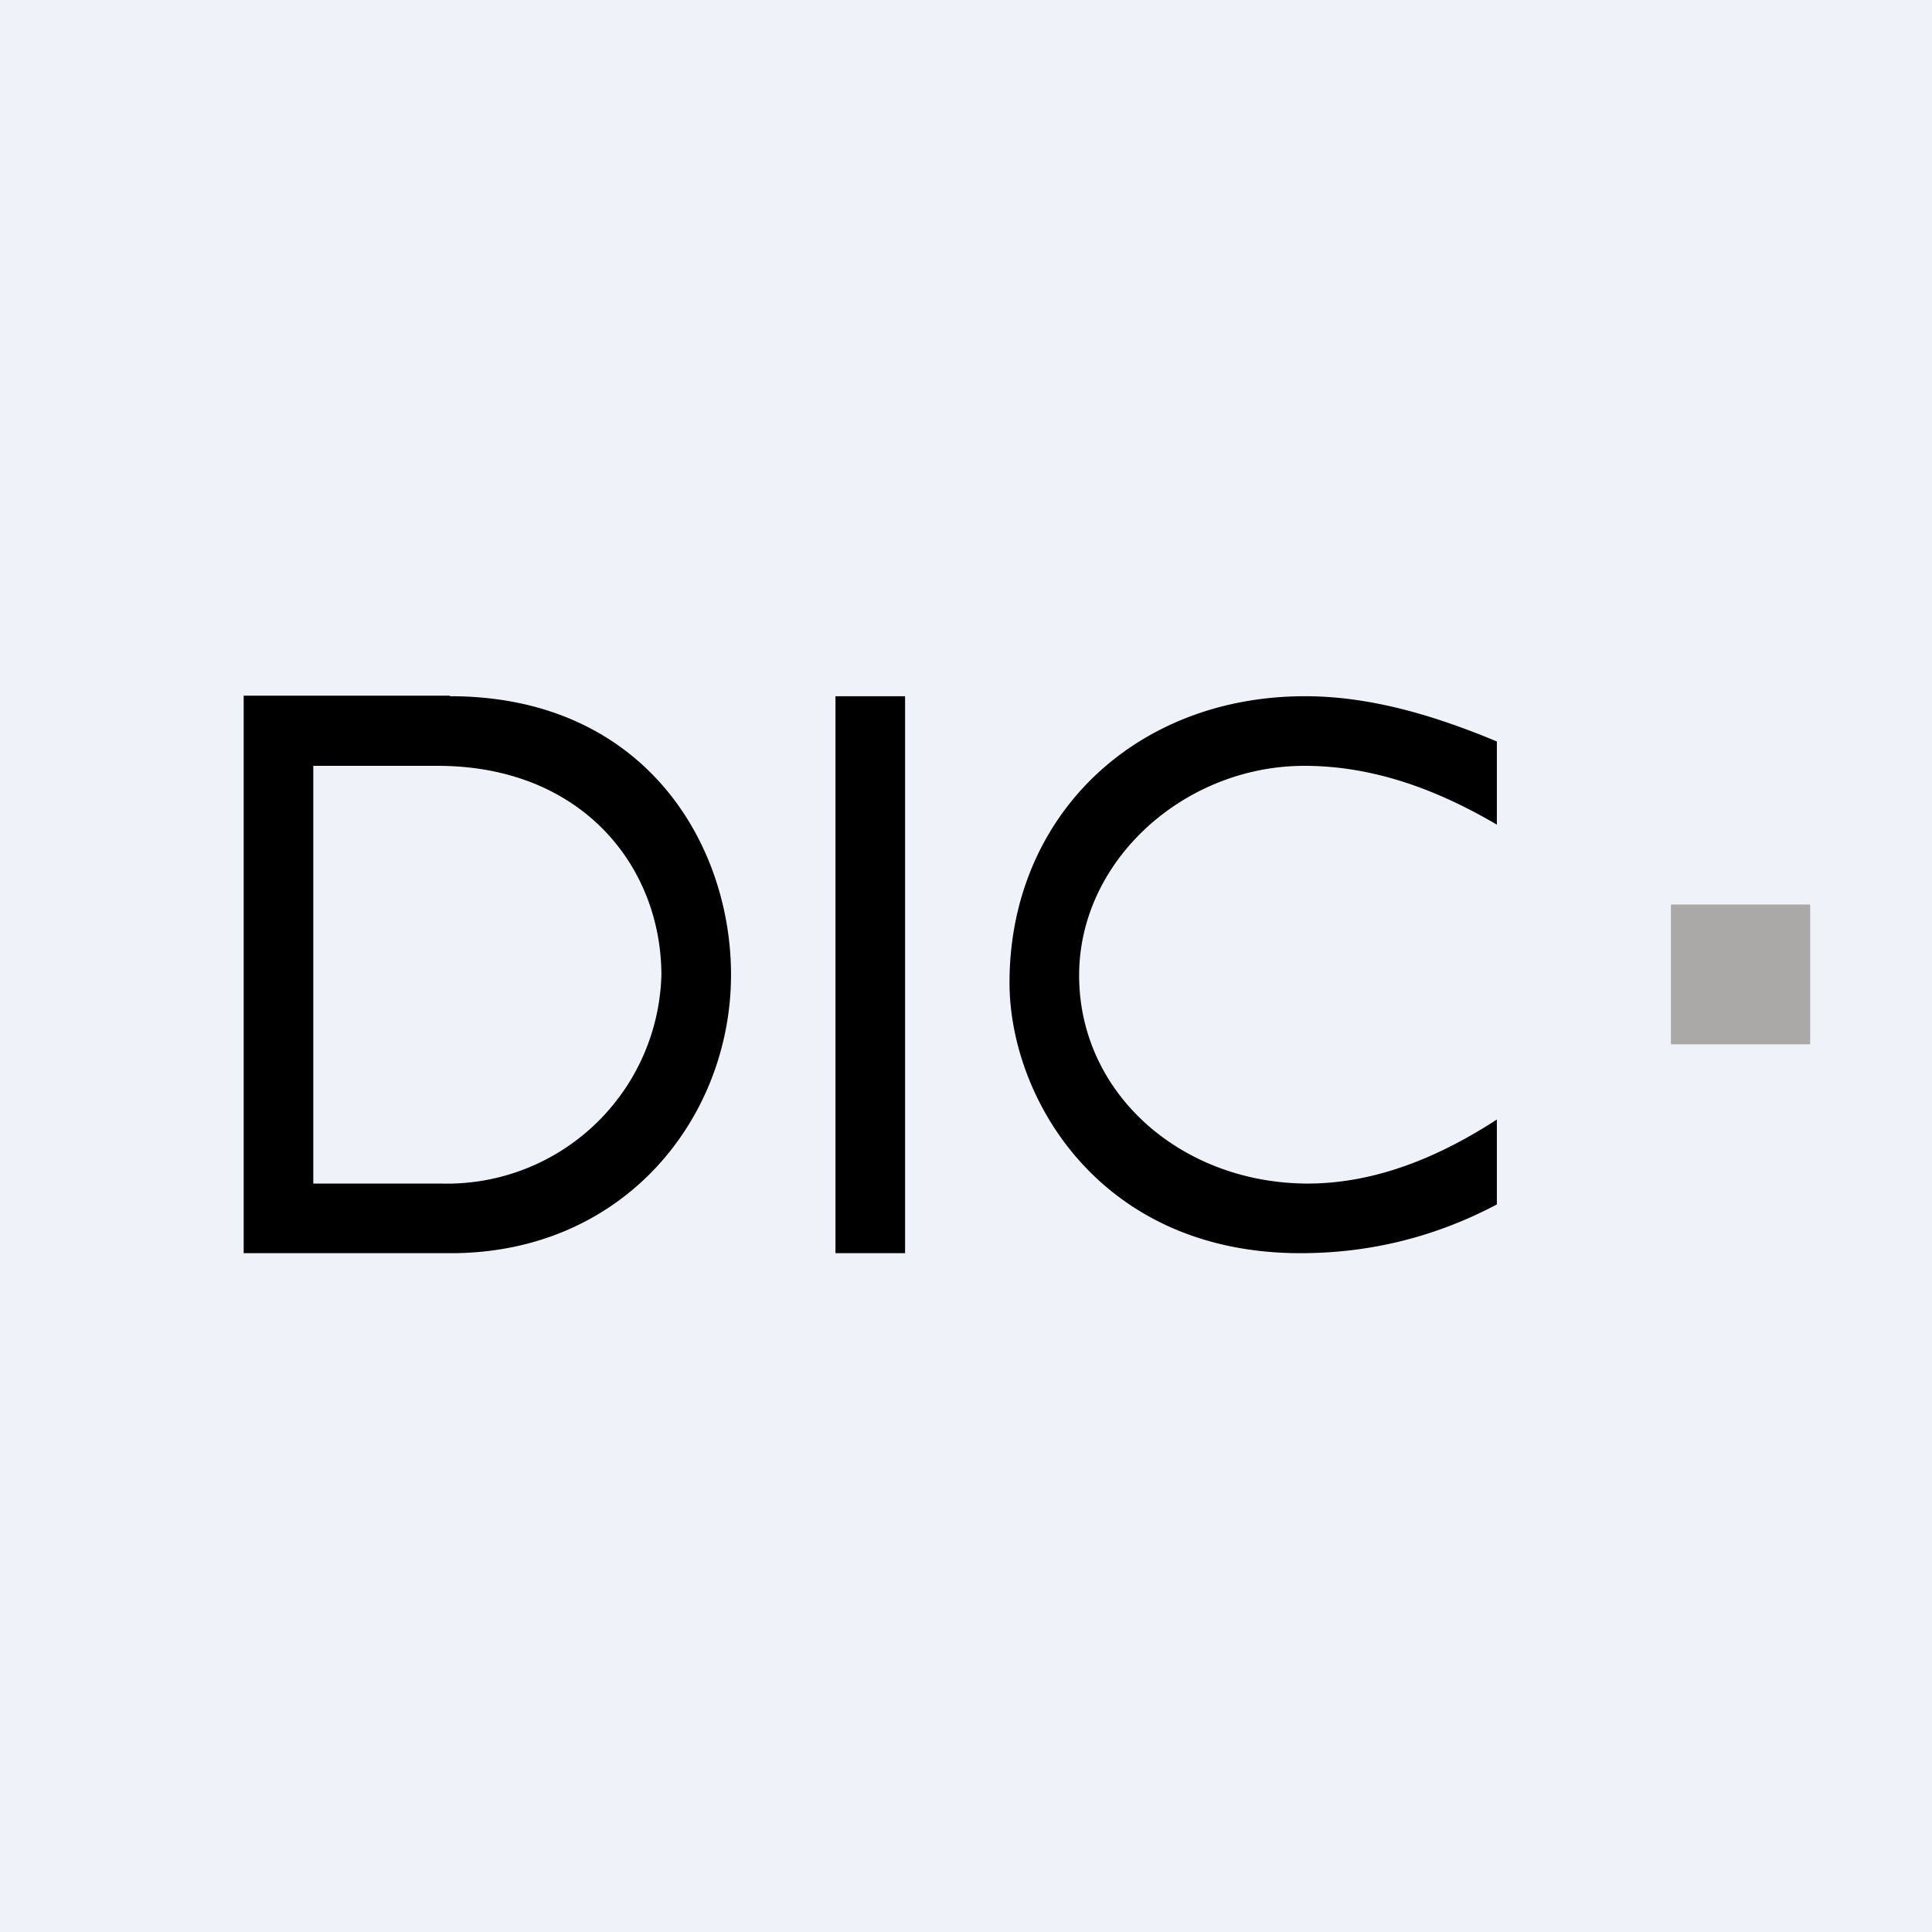 <?xml version="1.0" encoding="UTF-8"?>
<!-- generated by Finnhub -->
<svg viewBox="0 0 55.5 55.5" xmlns="http://www.w3.org/2000/svg">
<path d="M 0,0 H 55.5 V 55.5 H 0 Z" fill="rgb(239, 242, 248)"/>
<path d="M 12.92,19.985 H 7 V 36 H 12.95 C 17.94,36 21,32.1 21,28 C 21,24.23 18.5,20 12.93,20 Z M 12.68,34 H 9 V 22 H 12.57 C 16.71,22 18.99,24.88 19,28 A 6.16,6.16 0 0,1 12.68,34 Z M 26,36 H 24 V 20 H 26 V 36 Z M 31,28.02 C 31,31.42 33.94,33.99 37.56,34 C 39.53,34 41.37,33.22 43,32.16 V 34.6 C 41.24,35.53 39.36,36 37.36,36 C 31.56,36 29,31.5 29,28.23 C 29,23.48 32.58,20 37.49,20 C 39.39,20 41.25,20.57 43,21.3 V 23.69 C 41.3,22.69 39.46,22 37.47,22 C 34.04,22 31,24.7 31,28.02 Z"/>
<path d="M 51.99,25.985 H 48 V 30 H 52 V 26 Z" fill="rgb(171, 168, 168)"/>
</svg>
